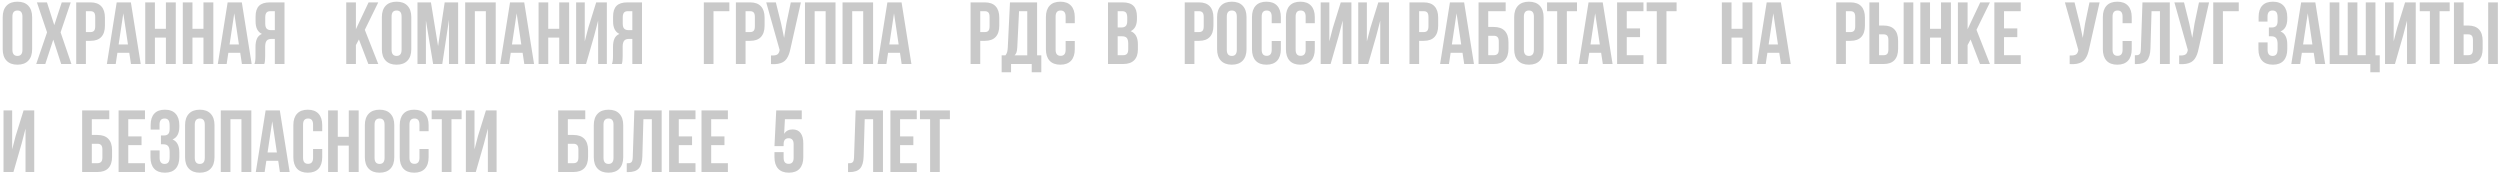 <?xml version="1.0" encoding="UTF-8"?> <svg xmlns="http://www.w3.org/2000/svg" width="625" height="44" viewBox="0 0 625 44" fill="none"> <path d="M0.677 12.305V4.291C0.677 3.059 0.995 2.107 1.633 1.434C2.27 0.76 3.18 0.424 4.361 0.424C5.543 0.424 6.449 0.76 7.079 1.434C7.716 2.107 8.035 3.059 8.035 4.291V12.305C8.035 13.537 7.716 14.489 7.079 15.162C6.449 15.835 5.543 16.172 4.361 16.172C3.18 16.172 2.27 15.835 1.633 15.162C0.995 14.489 0.677 13.537 0.677 12.305ZM3.104 12.455C3.104 13.472 3.523 13.98 4.361 13.98C5.192 13.98 5.607 13.472 5.607 12.455V4.141C5.607 3.131 5.192 2.626 4.361 2.626C3.523 2.626 3.104 3.131 3.104 4.141V12.455ZM9.056 16L11.763 8.083L9.228 0.596H11.741L13.567 6.278L15.437 0.596H17.682L15.146 8.083L17.854 16H15.297L13.32 9.909L11.322 16H9.056ZM19.057 16V0.596H22.623C23.819 0.596 24.718 0.922 25.319 1.573C25.928 2.225 26.232 3.17 26.232 4.409V6.407C26.232 7.646 25.928 8.591 25.319 9.243C24.718 9.888 23.819 10.21 22.623 10.21H21.474V16H19.057ZM21.474 8.019H22.623C23.024 8.019 23.321 7.908 23.515 7.686C23.708 7.464 23.805 7.088 23.805 6.558V4.248C23.805 3.718 23.708 3.346 23.515 3.131C23.321 2.909 23.024 2.798 22.623 2.798H21.474V8.019ZM26.716 16L29.176 0.596H32.721L35.181 16H32.742L32.323 13.207H29.348L28.929 16H26.716ZM29.659 11.112H31.99L30.83 3.324L29.659 11.112ZM36.309 16V0.596H38.726V7.202H41.476V0.596H43.946V16H41.476V9.404H38.726V16H36.309ZM45.697 16V0.596H48.114V7.202H50.864V0.596H53.335V16H50.864V9.404H48.114V16H45.697ZM54.452 16L56.912 0.596H60.457L62.917 16H60.478L60.06 13.207H57.084L56.665 16H54.452ZM57.395 11.112H59.727L58.566 3.324L57.395 11.112ZM63.605 16C63.783 15.585 63.873 14.962 63.873 14.131V11.757C63.873 10.905 63.995 10.206 64.238 9.662C64.482 9.118 64.894 8.724 65.474 8.48C64.421 7.986 63.895 6.944 63.895 5.354V4.141C63.895 2.938 64.181 2.046 64.754 1.466C65.327 0.886 66.233 0.596 67.472 0.596H71.124V16H68.707V9.727H67.869C67.318 9.727 66.917 9.877 66.666 10.178C66.415 10.479 66.29 10.983 66.29 11.692V14.109C66.29 14.503 66.276 14.829 66.247 15.087C66.226 15.338 66.204 15.509 66.183 15.602C66.161 15.688 66.122 15.821 66.064 16H63.605ZM66.311 5.902C66.311 6.497 66.433 6.919 66.677 7.17C66.92 7.413 67.282 7.535 67.762 7.535H68.707V2.798H67.547C67.117 2.798 66.802 2.927 66.602 3.185C66.408 3.435 66.311 3.836 66.311 4.388V5.902ZM86.561 16V0.596H88.978V7.31L92.147 0.596H94.564L91.201 7.46L94.564 16H92.082L89.73 9.866L88.978 11.273V16H86.561ZM95.466 12.305V4.291C95.466 3.059 95.784 2.107 96.422 1.434C97.059 0.76 97.969 0.424 99.15 0.424C100.332 0.424 101.238 0.76 101.868 1.434C102.506 2.107 102.824 3.059 102.824 4.291V12.305C102.824 13.537 102.506 14.489 101.868 15.162C101.238 15.835 100.332 16.172 99.15 16.172C97.969 16.172 97.059 15.835 96.422 15.162C95.784 14.489 95.466 13.537 95.466 12.305ZM97.894 12.455C97.894 13.472 98.312 13.98 99.15 13.98C99.981 13.98 100.396 13.472 100.396 12.455V4.141C100.396 3.131 99.981 2.626 99.15 2.626C98.312 2.626 97.894 3.131 97.894 4.141V12.455ZM104.371 16V0.596H107.733L109.517 11.531L111.171 0.596H114.533V16H112.245V4.957L110.569 16H108.281L106.477 5.107V16H104.371ZM116.295 16V0.596H123.933V16H121.462V2.798H118.712V16H116.295ZM125.05 16L127.51 0.596H131.055L133.515 16H131.076L130.657 13.207H127.682L127.263 16H125.05ZM127.993 11.112H130.324L129.164 3.324L127.993 11.112ZM134.643 16V0.596H137.06V7.202H139.81V0.596H142.28V16H139.81V9.404H137.06V16H134.643ZM144.031 16V0.596H146.19V10.35L147.071 6.955L149.048 0.596H151.712V16H149.531V5.15L148.543 8.942L146.513 16H144.031ZM152.979 16C153.159 15.585 153.248 14.962 153.248 14.131V11.757C153.248 10.905 153.37 10.206 153.613 9.662C153.857 9.118 154.269 8.724 154.849 8.48C153.796 7.986 153.27 6.944 153.27 5.354V4.141C153.27 2.938 153.556 2.046 154.129 1.466C154.702 0.886 155.608 0.596 156.847 0.596H160.499V16H158.082V9.727H157.244C156.693 9.727 156.292 9.877 156.041 10.178C155.79 10.479 155.665 10.983 155.665 11.692V14.109C155.665 14.503 155.651 14.829 155.622 15.087C155.601 15.338 155.579 15.509 155.558 15.602C155.536 15.688 155.497 15.821 155.439 16H152.979ZM155.687 5.902C155.687 6.497 155.808 6.919 156.052 7.17C156.295 7.413 156.657 7.535 157.137 7.535H158.082V2.798H156.922C156.492 2.798 156.177 2.927 155.977 3.185C155.783 3.435 155.687 3.836 155.687 4.388V5.902ZM175.957 16V0.596H182.338V2.798H178.374V16H175.957ZM183.971 16V0.596H187.537C188.733 0.596 189.632 0.922 190.233 1.573C190.842 2.225 191.146 3.17 191.146 4.409V6.407C191.146 7.646 190.842 8.591 190.233 9.243C189.632 9.888 188.733 10.21 187.537 10.21H186.388V16H183.971ZM186.388 8.019H187.537C187.938 8.019 188.235 7.908 188.429 7.686C188.622 7.464 188.719 7.088 188.719 6.558V4.248C188.719 3.718 188.622 3.346 188.429 3.131C188.235 2.909 187.938 2.798 187.537 2.798H186.388V8.019ZM191.555 0.596H193.961L195.271 5.859L196.023 9.469L196.593 5.881L197.699 0.596H200.224L197.635 12.079C197.513 12.666 197.377 13.168 197.227 13.583C197.076 13.991 196.879 14.371 196.636 14.722C196.392 15.065 196.099 15.334 195.755 15.527C195.411 15.721 194.989 15.864 194.487 15.957C193.993 16.043 193.413 16.064 192.747 16.021V13.862C193.406 13.905 193.904 13.841 194.24 13.669C194.577 13.497 194.792 13.146 194.885 12.616L194.906 12.477L191.555 0.596ZM201.244 16V0.596H208.882V16H206.411V2.798H203.661V16H201.244ZM210.633 16V0.596H218.271V16H215.8V2.798H213.05V16H210.633ZM219.388 16L221.848 0.596H225.393L227.853 16H225.414L224.995 13.207H222.02L221.601 16H219.388ZM222.331 11.112H224.662L223.502 3.324L222.331 11.112ZM242.645 16V0.596H246.211C247.407 0.596 248.306 0.922 248.907 1.573C249.516 2.225 249.82 3.17 249.82 4.409V6.407C249.82 7.646 249.516 8.591 248.907 9.243C248.306 9.888 247.407 10.21 246.211 10.21H245.062V16H242.645ZM245.062 8.019H246.211C246.612 8.019 246.909 7.908 247.103 7.686C247.296 7.464 247.393 7.088 247.393 6.558V4.248C247.393 3.718 247.296 3.346 247.103 3.131C246.909 2.909 246.612 2.798 246.211 2.798H245.062V8.019ZM250.411 18.073V13.841H251.356C251.557 13.59 251.7 13.315 251.786 13.014C251.872 12.706 251.926 12.315 251.947 11.843L252.495 0.596H259.273V13.841H260.326V18.073H257.931V16H252.764V18.073H250.411ZM253.645 13.841H256.813V2.798H254.762L254.321 11.8C254.293 12.366 254.225 12.799 254.117 13.1C254.01 13.393 253.852 13.64 253.645 13.841ZM261.476 12.305V4.291C261.476 3.052 261.784 2.1 262.399 1.434C263.015 0.76 263.91 0.424 265.085 0.424C266.259 0.424 267.155 0.76 267.771 1.434C268.386 2.1 268.694 3.052 268.694 4.291V5.795H266.406V4.141C266.406 3.131 265.991 2.626 265.16 2.626C264.322 2.626 263.903 3.131 263.903 4.141V12.455C263.903 13.458 264.322 13.959 265.16 13.959C265.991 13.959 266.406 13.458 266.406 12.455V10.253H268.694V12.305C268.694 13.544 268.386 14.5 267.771 15.173C267.155 15.839 266.259 16.172 265.085 16.172C263.91 16.172 263.015 15.839 262.399 15.173C261.784 14.5 261.476 13.544 261.476 12.305ZM276.998 16V0.596H280.65C281.889 0.596 282.795 0.886 283.368 1.466C283.948 2.046 284.238 2.938 284.238 4.141V4.688C284.238 6.264 283.715 7.299 282.67 7.793C283.873 8.258 284.475 9.358 284.475 11.091V12.348C284.475 13.537 284.163 14.442 283.54 15.065C282.917 15.688 282.004 16 280.801 16H276.998ZM279.415 13.798H280.801C281.223 13.798 281.538 13.683 281.746 13.454C281.954 13.225 282.058 12.835 282.058 12.283V10.94C282.058 10.239 281.936 9.752 281.692 9.479C281.456 9.207 281.059 9.071 280.5 9.071H279.415V13.798ZM279.415 6.869H280.36C280.84 6.869 281.202 6.747 281.445 6.504C281.689 6.253 281.811 5.834 281.811 5.247V4.388C281.811 3.836 281.714 3.435 281.521 3.185C281.327 2.927 281.016 2.798 280.586 2.798H279.415V6.869ZM296.184 16V0.596H299.75C300.946 0.596 301.845 0.922 302.446 1.573C303.055 2.225 303.359 3.17 303.359 4.409V6.407C303.359 7.646 303.055 8.591 302.446 9.243C301.845 9.888 300.946 10.21 299.75 10.21H298.601V16H296.184ZM298.601 8.019H299.75C300.151 8.019 300.448 7.908 300.642 7.686C300.835 7.464 300.932 7.088 300.932 6.558V4.248C300.932 3.718 300.835 3.346 300.642 3.131C300.448 2.909 300.151 2.798 299.75 2.798H298.601V8.019ZM304.272 12.305V4.291C304.272 3.059 304.591 2.107 305.229 1.434C305.866 0.76 306.775 0.424 307.957 0.424C309.139 0.424 310.045 0.76 310.675 1.434C311.312 2.107 311.631 3.059 311.631 4.291V12.305C311.631 13.537 311.312 14.489 310.675 15.162C310.045 15.835 309.139 16.172 307.957 16.172C306.775 16.172 305.866 15.835 305.229 15.162C304.591 14.489 304.272 13.537 304.272 12.305ZM306.7 12.455C306.7 13.472 307.119 13.98 307.957 13.98C308.788 13.98 309.203 13.472 309.203 12.455V4.141C309.203 3.131 308.788 2.626 307.957 2.626C307.119 2.626 306.7 3.131 306.7 4.141V12.455ZM312.995 12.305V4.291C312.995 3.052 313.303 2.1 313.919 1.434C314.535 0.76 315.43 0.424 316.604 0.424C317.779 0.424 318.674 0.76 319.29 1.434C319.906 2.1 320.214 3.052 320.214 4.291V5.795H317.926V4.141C317.926 3.131 317.51 2.626 316.68 2.626C315.842 2.626 315.423 3.131 315.423 4.141V12.455C315.423 13.458 315.842 13.959 316.68 13.959C317.51 13.959 317.926 13.458 317.926 12.455V10.253H320.214V12.305C320.214 13.544 319.906 14.5 319.29 15.173C318.674 15.839 317.779 16.172 316.604 16.172C315.43 16.172 314.535 15.839 313.919 15.173C313.303 14.5 312.995 13.544 312.995 12.305ZM321.481 12.305V4.291C321.481 3.052 321.789 2.1 322.405 1.434C323.021 0.76 323.916 0.424 325.091 0.424C326.265 0.424 327.16 0.76 327.776 1.434C328.392 2.1 328.7 3.052 328.7 4.291V5.795H326.412V4.141C326.412 3.131 325.997 2.626 325.166 2.626C324.328 2.626 323.909 3.131 323.909 4.141V12.455C323.909 13.458 324.328 13.959 325.166 13.959C325.997 13.959 326.412 13.458 326.412 12.455V10.253H328.7V12.305C328.7 13.544 328.392 14.5 327.776 15.173C327.16 15.839 326.265 16.172 325.091 16.172C323.916 16.172 323.021 15.839 322.405 15.173C321.789 14.5 321.481 13.544 321.481 12.305ZM330.172 16V0.596H332.331V10.35L333.212 6.955L335.188 0.596H337.853V16H335.672V5.15L334.684 8.942L332.653 16H330.172ZM339.561 16V0.596H341.72V10.35L342.601 6.955L344.577 0.596H347.241V16H345.061V5.15L344.072 8.942L342.042 16H339.561ZM352.365 16V0.596H355.932C357.128 0.596 358.026 0.922 358.628 1.573C359.237 2.225 359.541 3.17 359.541 4.409V6.407C359.541 7.646 359.237 8.591 358.628 9.243C358.026 9.888 357.128 10.21 355.932 10.21H354.782V16H352.365ZM354.782 8.019H355.932C356.333 8.019 356.63 7.908 356.823 7.686C357.017 7.464 357.113 7.088 357.113 6.558V4.248C357.113 3.718 357.017 3.346 356.823 3.131C356.63 2.909 356.333 2.798 355.932 2.798H354.782V8.019ZM360.024 16L362.484 0.596H366.029L368.489 16H366.051L365.632 13.207H362.656L362.237 16H360.024ZM362.968 11.112H365.299L364.139 3.324L362.968 11.112ZM369.639 16V0.596H376.417V2.798H372.056V6.74H373.463C374.666 6.74 375.576 7.066 376.191 7.718C376.807 8.362 377.115 9.304 377.115 10.543V12.197C377.115 13.436 376.807 14.382 376.191 15.033C375.576 15.678 374.666 16 373.463 16H369.639ZM372.056 13.798H373.463C373.871 13.798 374.179 13.687 374.387 13.465C374.594 13.243 374.698 12.87 374.698 12.348V10.393C374.698 9.87 374.594 9.497 374.387 9.275C374.179 9.053 373.871 8.942 373.463 8.942H372.056V13.798ZM378.544 12.305V4.291C378.544 3.059 378.863 2.107 379.5 1.434C380.137 0.76 381.047 0.424 382.229 0.424C383.41 0.424 384.316 0.76 384.946 1.434C385.584 2.107 385.902 3.059 385.902 4.291V12.305C385.902 13.537 385.584 14.489 384.946 15.162C384.316 15.835 383.41 16.172 382.229 16.172C381.047 16.172 380.137 15.835 379.5 15.162C378.863 14.489 378.544 13.537 378.544 12.305ZM380.972 12.455C380.972 13.472 381.391 13.98 382.229 13.98C383.059 13.98 383.475 13.472 383.475 12.455V4.141C383.475 3.131 383.059 2.626 382.229 2.626C381.391 2.626 380.972 3.131 380.972 4.141V12.455ZM386.762 2.798V0.596H394.249V2.798H391.714V16H389.297V2.798H386.762ZM394.679 16L397.139 0.596H400.684L403.144 16H400.705L400.286 13.207H397.311L396.892 16H394.679ZM397.622 11.112H399.953L398.793 3.324L397.622 11.112ZM404.271 16V0.596H410.867V2.798H406.688V7.095H410.008V9.286H406.688V13.798H410.867V16H404.271ZM411.662 2.798V0.596H419.149V2.798H416.614V16H414.197V2.798H411.662ZM430.461 16V0.596H432.878V7.202H435.628V0.596H438.099V16H435.628V9.404H432.878V16H430.461ZM439.216 16L441.676 0.596H445.221L447.681 16H445.242L444.823 13.207H441.848L441.429 16H439.216ZM442.159 11.112H444.49L443.33 3.324L442.159 11.112ZM459.057 16V0.596H462.623C463.819 0.596 464.718 0.922 465.319 1.573C465.928 2.225 466.232 3.17 466.232 4.409V6.407C466.232 7.646 465.928 8.591 465.319 9.243C464.718 9.888 463.819 10.21 462.623 10.21H461.474V16H459.057ZM461.474 8.019H462.623C463.024 8.019 463.321 7.908 463.515 7.686C463.708 7.464 463.805 7.088 463.805 6.558V4.248C463.805 3.718 463.708 3.346 463.515 3.131C463.321 2.909 463.024 2.798 462.623 2.798H461.474V8.019ZM467.35 16V0.596H469.767V6.386H470.916C472.112 6.386 473.011 6.712 473.612 7.363C474.221 8.008 474.525 8.95 474.525 10.188V12.197C474.525 13.436 474.221 14.382 473.612 15.033C473.011 15.678 472.112 16 470.916 16H467.35ZM469.767 13.798H470.916C471.317 13.798 471.614 13.69 471.808 13.476C472.001 13.254 472.098 12.878 472.098 12.348V10.038C472.098 9.508 472.001 9.136 471.808 8.921C471.614 8.699 471.317 8.588 470.916 8.588H469.767V13.798ZM475.911 16V0.596H478.328V16H475.911ZM480.09 16V0.596H482.507V7.202H485.257V0.596H487.728V16H485.257V9.404H482.507V16H480.09ZM489.479 16V0.596H491.896V7.31L495.064 0.596H497.481L494.119 7.46L497.481 16H495L492.647 9.866L491.896 11.273V16H489.479ZM498.588 16V0.596H505.184V2.798H501.005V7.095H504.324V9.286H501.005V13.798H505.184V16H498.588ZM516.227 0.596H518.633L519.943 5.859L520.695 9.469L521.265 5.881L522.371 0.596H524.896L522.307 12.079C522.185 12.666 522.049 13.168 521.898 13.583C521.748 13.991 521.551 14.371 521.308 14.722C521.064 15.065 520.771 15.334 520.427 15.527C520.083 15.721 519.66 15.864 519.159 15.957C518.665 16.043 518.085 16.064 517.419 16.021V13.862C518.078 13.905 518.576 13.841 518.912 13.669C519.249 13.497 519.464 13.146 519.557 12.616L519.578 12.477L516.227 0.596ZM525.712 12.305V4.291C525.712 3.052 526.02 2.1 526.636 1.434C527.252 0.76 528.147 0.424 529.321 0.424C530.496 0.424 531.391 0.76 532.007 1.434C532.623 2.1 532.931 3.052 532.931 4.291V5.795H530.643V4.141C530.643 3.131 530.227 2.626 529.396 2.626C528.559 2.626 528.14 3.131 528.14 4.141V12.455C528.14 13.458 528.559 13.959 529.396 13.959C530.227 13.959 530.643 13.458 530.643 12.455V10.253H532.931V12.305C532.931 13.544 532.623 14.5 532.007 15.173C531.391 15.839 530.496 16.172 529.321 16.172C528.147 16.172 527.252 15.839 526.636 15.173C526.02 14.5 525.712 13.544 525.712 12.305ZM533.715 16.021V13.819C534.016 13.819 534.248 13.805 534.413 13.776C534.578 13.748 534.725 13.68 534.854 13.572C534.982 13.458 535.072 13.296 535.122 13.089C535.172 12.881 535.204 12.598 535.219 12.24L535.616 0.596H542.448V16H539.988V2.798H537.883L537.614 12.111C537.571 13.515 537.274 14.518 536.723 15.119C536.178 15.721 535.301 16.021 534.091 16.021H533.715ZM543.598 0.596H546.004L547.314 5.859L548.066 9.469L548.636 5.881L549.742 0.596H552.267L549.678 12.079C549.556 12.666 549.42 13.168 549.27 13.583C549.119 13.991 548.922 14.371 548.679 14.722C548.435 15.065 548.142 15.334 547.798 15.527C547.454 15.721 547.032 15.864 546.53 15.957C546.036 16.043 545.456 16.064 544.79 16.021V13.862C545.449 13.905 545.947 13.841 546.283 13.669C546.62 13.497 546.835 13.146 546.928 12.616L546.949 12.477L543.598 0.596ZM553.309 16V0.596H559.689V2.798H555.726V16H553.309ZM564.609 12.305V10.607H566.897V12.455C566.897 13.472 567.313 13.98 568.144 13.98C568.559 13.98 568.87 13.852 569.078 13.594C569.293 13.336 569.4 12.885 569.4 12.24V11.026C569.4 10.325 569.275 9.823 569.024 9.522C568.781 9.222 568.38 9.071 567.821 9.071H567.22V6.869H567.95C568.43 6.869 568.792 6.747 569.035 6.504C569.279 6.253 569.4 5.834 569.4 5.247V4.388C569.4 3.729 569.293 3.271 569.078 3.013C568.87 2.755 568.559 2.626 568.144 2.626C567.299 2.626 566.876 3.131 566.876 4.141V5.397H564.652V4.248C564.652 3.009 564.953 2.064 565.555 1.412C566.156 0.753 567.044 0.424 568.219 0.424C569.393 0.424 570.285 0.76 570.894 1.434C571.509 2.1 571.817 3.052 571.817 4.291V4.688C571.817 6.336 571.255 7.392 570.131 7.857C571.255 8.344 571.817 9.422 571.817 11.091V12.305C571.817 13.544 571.509 14.5 570.894 15.173C570.285 15.839 569.393 16.172 568.219 16.172C567.044 16.172 566.149 15.839 565.533 15.173C564.917 14.5 564.609 13.544 564.609 12.305ZM572.827 16L575.287 0.596H578.832L581.292 16H578.854L578.435 13.207H575.459L575.04 16H572.827ZM575.771 11.112H578.102L576.941 3.324L575.771 11.112ZM582.42 16V0.596H584.837V13.798H586.932V0.596H589.349V13.798H591.443V0.596H593.86V13.841H594.935V18.073H592.582V16H582.42ZM596.256 16V0.596H598.415V10.35L599.296 6.955L601.272 0.596H603.937V16H601.756V5.15L600.768 8.942L598.737 16H596.256ZM604.936 2.798V0.596H612.423V2.798H609.888V16H607.471V2.798H604.936ZM613.486 16V0.596H615.903V6.386H617.053C618.249 6.386 619.147 6.712 619.749 7.363C620.358 8.008 620.662 8.95 620.662 10.188V12.197C620.662 13.436 620.358 14.382 619.749 15.033C619.147 15.678 618.249 16 617.053 16H613.486ZM615.903 13.798H617.053C617.454 13.798 617.751 13.69 617.944 13.476C618.138 13.254 618.234 12.878 618.234 12.348V10.038C618.234 9.508 618.138 9.136 617.944 8.921C617.751 8.699 617.454 8.588 617.053 8.588H615.903V13.798ZM622.048 16V0.596H624.465V16H622.048ZM0.881 43V27.596H3.04V37.35L3.921 33.955L5.897 27.596H8.562V43H6.381V32.15L5.393 35.942L3.362 43H0.881ZM20.539 43V27.596H27.317V29.798H22.956V33.74H24.363C25.566 33.74 26.476 34.066 27.092 34.718C27.708 35.362 28.016 36.304 28.016 37.543V39.197C28.016 40.436 27.708 41.382 27.092 42.033C26.476 42.678 25.566 43 24.363 43H20.539ZM22.956 40.798H24.363C24.771 40.798 25.079 40.687 25.287 40.465C25.495 40.243 25.599 39.87 25.599 39.348V37.393C25.599 36.87 25.495 36.497 25.287 36.275C25.079 36.053 24.771 35.942 24.363 35.942H22.956V40.798ZM29.648 43V27.596H36.244V29.798H32.065V34.095H35.385V36.286H32.065V40.798H36.244V43H29.648ZM37.619 39.305V37.607H39.907V39.455C39.907 40.472 40.323 40.98 41.153 40.98C41.569 40.98 41.88 40.852 42.088 40.594C42.303 40.336 42.41 39.885 42.41 39.24V38.026C42.41 37.325 42.285 36.823 42.034 36.523C41.791 36.222 41.39 36.071 40.831 36.071H40.23V33.869H40.96C41.44 33.869 41.801 33.747 42.045 33.504C42.288 33.253 42.41 32.834 42.41 32.247V31.388C42.41 30.729 42.303 30.27 42.088 30.013C41.88 29.755 41.569 29.626 41.153 29.626C40.308 29.626 39.886 30.131 39.886 31.141V32.398H37.662V31.248C37.662 30.009 37.963 29.064 38.565 28.412C39.166 27.753 40.054 27.424 41.228 27.424C42.403 27.424 43.295 27.76 43.903 28.434C44.519 29.1 44.827 30.052 44.827 31.291V31.689C44.827 33.336 44.265 34.392 43.141 34.857C44.265 35.344 44.827 36.422 44.827 38.091V39.305C44.827 40.544 44.519 41.5 43.903 42.173C43.295 42.839 42.403 43.172 41.228 43.172C40.054 43.172 39.159 42.839 38.543 42.173C37.927 41.5 37.619 40.544 37.619 39.305ZM46.267 39.305V31.291C46.267 30.059 46.585 29.107 47.223 28.434C47.86 27.76 48.77 27.424 49.951 27.424C51.133 27.424 52.039 27.76 52.669 28.434C53.306 29.107 53.625 30.059 53.625 31.291V39.305C53.625 40.536 53.306 41.489 52.669 42.162C52.039 42.835 51.133 43.172 49.951 43.172C48.77 43.172 47.86 42.835 47.223 42.162C46.585 41.489 46.267 40.536 46.267 39.305ZM48.694 39.455C48.694 40.472 49.113 40.98 49.951 40.98C50.782 40.98 51.197 40.472 51.197 39.455V31.141C51.197 30.131 50.782 29.626 49.951 29.626C49.113 29.626 48.694 30.131 48.694 31.141V39.455ZM55.193 43V27.596H62.831V43H60.36V29.798H57.61V43H55.193ZM63.948 43L66.408 27.596H69.953L72.413 43H69.975L69.556 40.207H66.58L66.161 43H63.948ZM66.892 38.112H69.223L68.062 30.324L66.892 38.112ZM73.337 39.305V31.291C73.337 30.052 73.645 29.1 74.261 28.434C74.877 27.76 75.772 27.424 76.946 27.424C78.121 27.424 79.016 27.76 79.632 28.434C80.248 29.1 80.556 30.052 80.556 31.291V32.795H78.268V31.141C78.268 30.131 77.852 29.626 77.022 29.626C76.184 29.626 75.765 30.131 75.765 31.141V39.455C75.765 40.458 76.184 40.959 77.022 40.959C77.852 40.959 78.268 40.458 78.268 39.455V37.253H80.556V39.305C80.556 40.544 80.248 41.5 79.632 42.173C79.016 42.839 78.121 43.172 76.946 43.172C75.772 43.172 74.877 42.839 74.261 42.173C73.645 41.5 73.337 40.544 73.337 39.305ZM82.027 43V27.596H84.444V34.202H87.194V27.596H89.665V43H87.194V36.404H84.444V43H82.027ZM91.212 39.305V31.291C91.212 30.059 91.531 29.107 92.168 28.434C92.805 27.76 93.715 27.424 94.897 27.424C96.078 27.424 96.984 27.76 97.614 28.434C98.252 29.107 98.57 30.059 98.57 31.291V39.305C98.57 40.536 98.252 41.489 97.614 42.162C96.984 42.835 96.078 43.172 94.897 43.172C93.715 43.172 92.805 42.835 92.168 42.162C91.531 41.489 91.212 40.536 91.212 39.305ZM93.64 39.455C93.64 40.472 94.059 40.98 94.897 40.98C95.727 40.98 96.143 40.472 96.143 39.455V31.141C96.143 30.131 95.727 29.626 94.897 29.626C94.059 29.626 93.64 30.131 93.64 31.141V39.455ZM99.935 39.305V31.291C99.935 30.052 100.243 29.1 100.858 28.434C101.474 27.76 102.369 27.424 103.544 27.424C104.718 27.424 105.614 27.76 106.229 28.434C106.845 29.1 107.153 30.052 107.153 31.291V32.795H104.865V31.141C104.865 30.131 104.45 29.626 103.619 29.626C102.781 29.626 102.362 30.131 102.362 31.141V39.455C102.362 40.458 102.781 40.959 103.619 40.959C104.45 40.959 104.865 40.458 104.865 39.455V37.253H107.153V39.305C107.153 40.544 106.845 41.5 106.229 42.173C105.614 42.839 104.718 43.172 103.544 43.172C102.369 43.172 101.474 42.839 100.858 42.173C100.243 41.5 99.935 40.544 99.935 39.305ZM107.916 29.798V27.596H115.403V29.798H112.868V43H110.451V29.798H107.916ZM116.467 43V27.596H118.626V37.35L119.507 33.955L121.483 27.596H124.147V43H121.967V32.15L120.979 35.942L118.948 43H116.467ZM139.541 43V27.596H146.319V29.798H141.958V33.74H143.365C144.568 33.74 145.478 34.066 146.094 34.718C146.71 35.362 147.018 36.304 147.018 37.543V39.197C147.018 40.436 146.71 41.382 146.094 42.033C145.478 42.678 144.568 43 143.365 43H139.541ZM141.958 40.798H143.365C143.773 40.798 144.081 40.687 144.289 40.465C144.497 40.243 144.601 39.87 144.601 39.348V37.393C144.601 36.87 144.497 36.497 144.289 36.275C144.081 36.053 143.773 35.942 143.365 35.942H141.958V40.798ZM148.446 39.305V31.291C148.446 30.059 148.765 29.107 149.402 28.434C150.04 27.76 150.949 27.424 152.131 27.424C153.312 27.424 154.218 27.76 154.849 28.434C155.486 29.107 155.805 30.059 155.805 31.291V39.305C155.805 40.536 155.486 41.489 154.849 42.162C154.218 42.835 153.312 43.172 152.131 43.172C150.949 43.172 150.04 42.835 149.402 42.162C148.765 41.489 148.446 40.536 148.446 39.305ZM150.874 39.455C150.874 40.472 151.293 40.98 152.131 40.98C152.962 40.98 153.377 40.472 153.377 39.455V31.141C153.377 30.131 152.962 29.626 152.131 29.626C151.293 29.626 150.874 30.131 150.874 31.141V39.455ZM156.686 43.022V40.819C156.986 40.819 157.219 40.805 157.384 40.776C157.549 40.748 157.695 40.68 157.824 40.572C157.953 40.458 158.043 40.297 158.093 40.089C158.143 39.881 158.175 39.598 158.189 39.24L158.587 27.596H165.419V43H162.959V29.798H160.854L160.585 39.111C160.542 40.515 160.245 41.518 159.693 42.119C159.149 42.721 158.272 43.022 157.062 43.022H156.686ZM167.277 43V27.596H173.873V29.798H169.694V34.095H173.014V36.286H169.694V40.798H173.873V43H167.277ZM175.377 43V27.596H181.973V29.798H177.794V34.095H181.113V36.286H177.794V40.798H181.973V43H175.377ZM193.617 39.305V38.026H195.905V39.455C195.905 40.458 196.321 40.959 197.151 40.959C197.989 40.959 198.408 40.458 198.408 39.455V36.071C198.408 35.062 197.989 34.557 197.151 34.557C196.321 34.557 195.905 35.062 195.905 36.071V36.533H193.617L194.058 27.596H200.438V29.798H196.228L196.034 33.472C196.485 32.727 197.191 32.355 198.15 32.355C199.038 32.355 199.704 32.655 200.148 33.257C200.6 33.851 200.825 34.721 200.825 35.867V39.305C200.825 40.544 200.517 41.5 199.901 42.173C199.293 42.839 198.401 43.172 197.227 43.172C196.052 43.172 195.157 42.839 194.541 42.173C193.925 41.5 193.617 40.544 193.617 39.305ZM212.008 43.022V40.819C212.309 40.819 212.541 40.805 212.706 40.776C212.871 40.748 213.018 40.68 213.146 40.572C213.275 40.458 213.365 40.297 213.415 40.089C213.465 39.881 213.497 39.598 213.512 39.24L213.909 27.596H220.741V43H218.281V29.798H216.176L215.907 39.111C215.864 40.515 215.567 41.518 215.016 42.119C214.471 42.721 213.594 43.022 212.384 43.022H212.008ZM222.6 43V27.596H229.195V29.798H225.017V34.095H228.336V36.286H225.017V40.798H229.195V43H222.6ZM229.99 29.798V27.596H237.478V29.798H234.942V43H232.525V29.798H229.99Z" fill="#C9C9C9"></path> </svg> 
